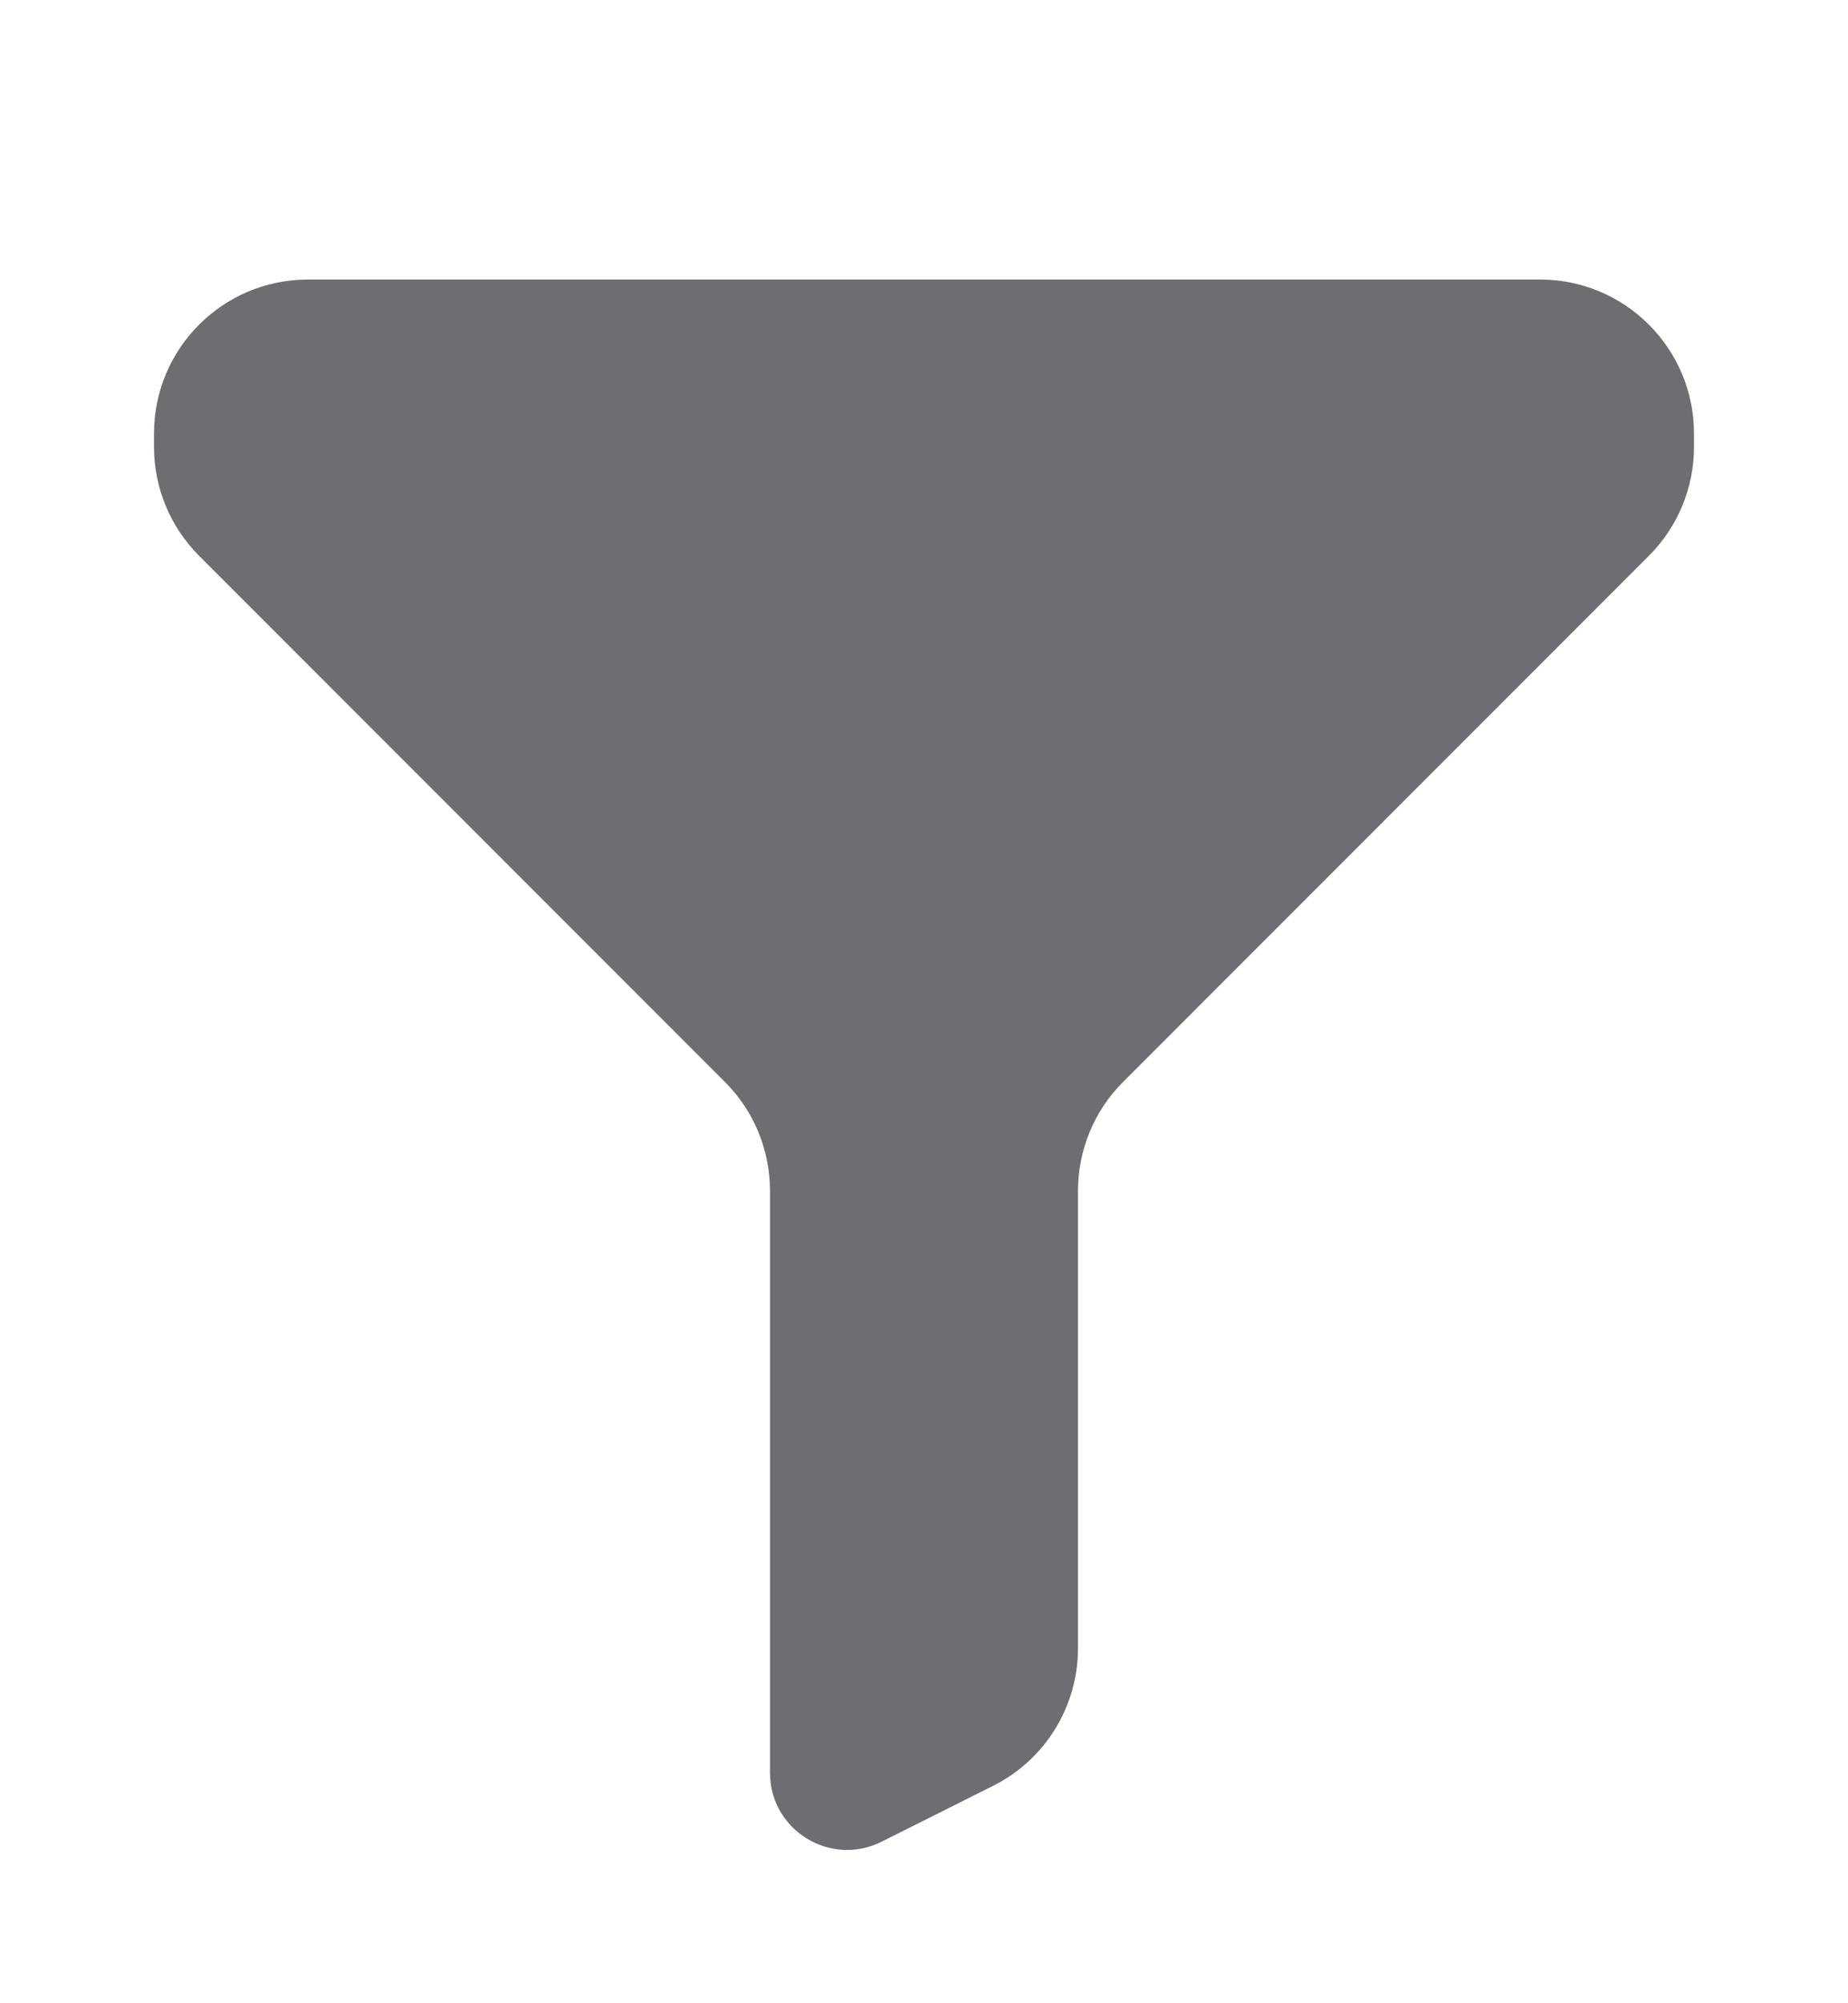 <svg width="12" height="13" viewBox="0 0 12 13" fill="none" xmlns="http://www.w3.org/2000/svg">
<g clip-path="url(#clip0_401_1343)">
<path d="M2 1.814C1.448 1.814 1 2.261 1 2.814V2.9C1 3.165 1.105 3.419 1.293 3.607L4.707 7.021C4.895 7.208 5 7.463 5 7.728V11.505C5 11.876 5.391 12.118 5.724 11.952L6.447 11.59C6.786 11.421 7 11.075 7 10.696V7.728C7 7.463 7.105 7.208 7.293 7.021L10.707 3.607C10.895 3.419 11 3.165 11 2.9V2.814C11 2.261 10.552 1.814 10 1.814H2Z" fill="#6E6E72"/>
</g>
<defs>
<clipPath id="clip0_401_1343">
<rect width="12" height="12" fill="white" transform="translate(0 0.314)"/>
</clipPath>
</defs>
</svg>
